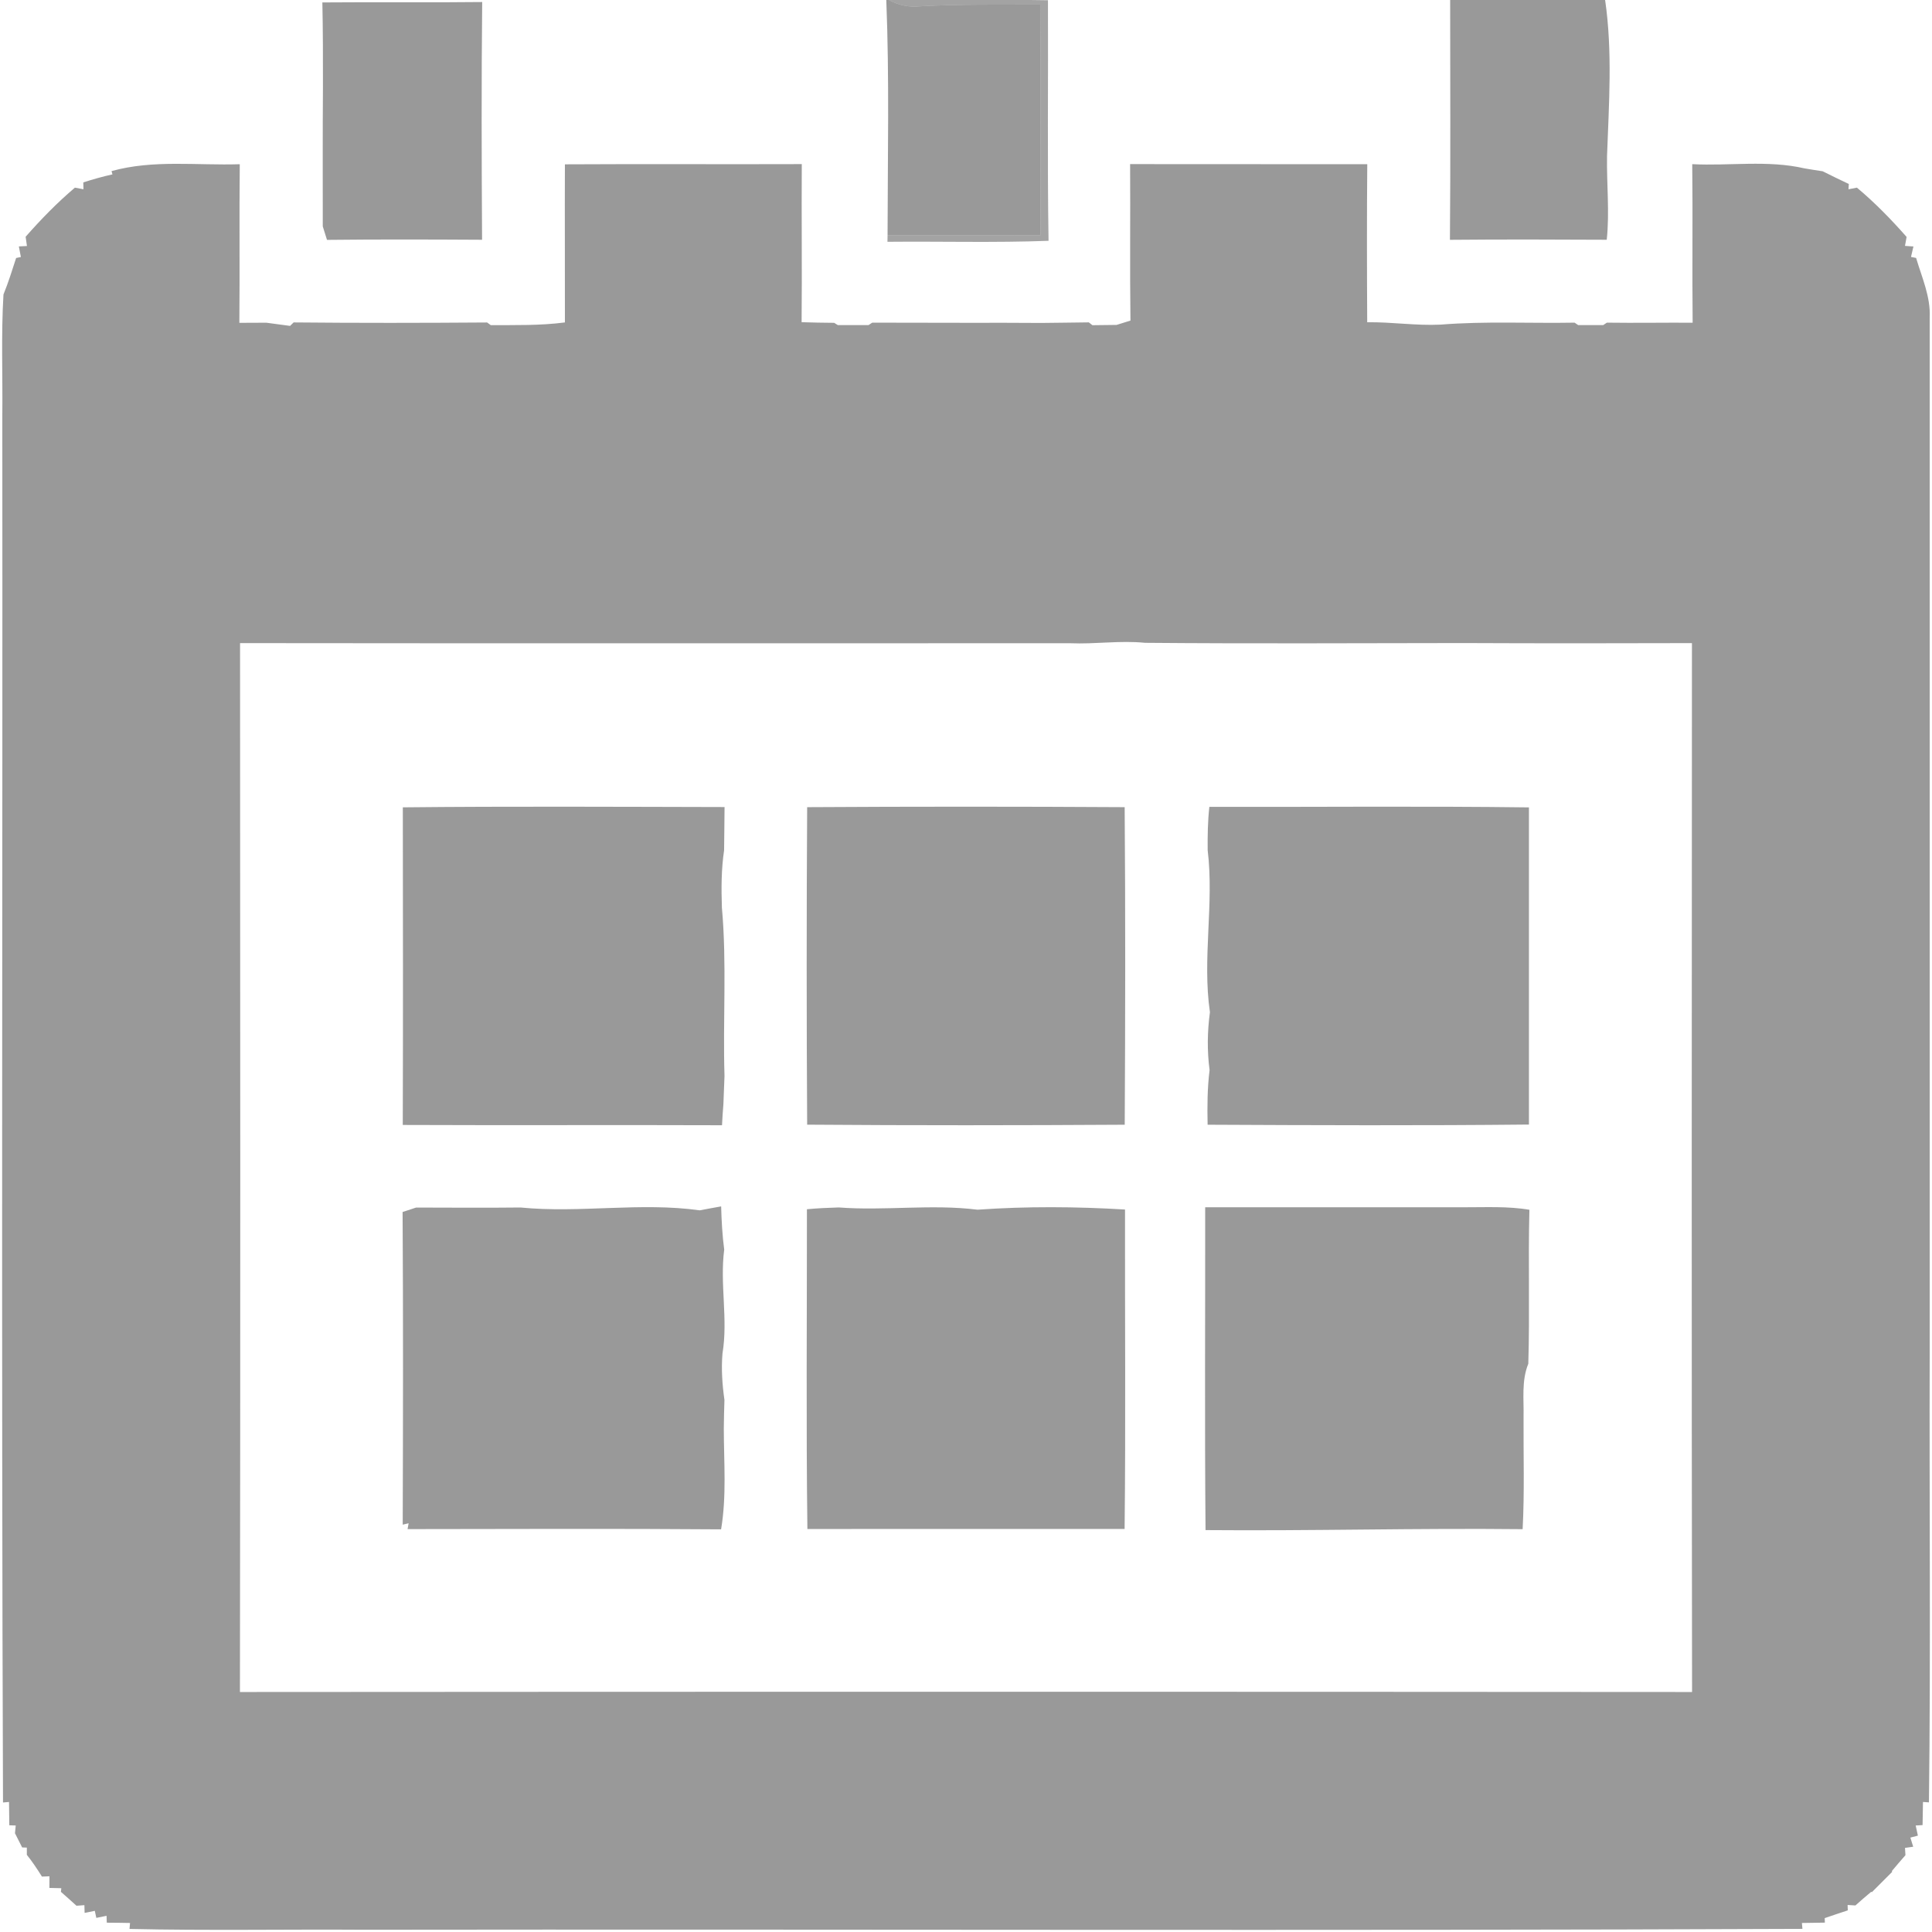 <?xml version="1.0" encoding="UTF-8" ?>
<!DOCTYPE svg PUBLIC "-//W3C//DTD SVG 1.1//EN" "http://www.w3.org/Graphics/SVG/1.1/DTD/svg11.dtd">
<svg width="334pt" height="334pt" viewBox="0 0 334 334" version="1.1" xmlns="http://www.w3.org/2000/svg">
<g id="#999999ff">
<path fill="#999999" opacity="1.00" d=" M 153.22 0.00 L 153.68 0.00 C 155.32 0.90 157.18 1.30 159.05 1.09 C 165.97 0.70 172.90 0.83 179.83 0.79 C 179.93 14.08 179.82 27.38 179.89 40.67 C 171.08 40.71 162.26 40.67 153.44 40.66 C 153.46 27.11 153.76 13.55 153.22 0.00 Z" />
<path fill="#999999" opacity="1.00" d=" M 250.70 0.00 L 277.49 0.00 C 278.79 8.94 278.14 18.01 277.82 26.99 C 277.74 31.81 278.28 36.64 277.77 41.45 C 268.73 41.40 259.70 41.38 250.66 41.46 C 250.78 27.64 250.70 13.82 250.70 0.00 Z" />
<path fill="#999999" opacity="1.00" d=" M 55.73 0.42 C 64.94 0.34 74.15 0.46 83.36 0.35 C 83.22 14.05 83.26 27.75 83.34 41.45 C 74.41 41.40 65.47 41.37 56.53 41.47 C 56.35 40.89 55.98 39.72 55.80 39.14 C 55.80 31.08 55.77 23.02 55.83 14.96 C 55.84 10.11 55.83 5.27 55.73 0.42 Z" />
<path fill="#999999" opacity="1.00" d=" M 19.28 29.58 C 26.51 27.57 34.06 28.63 41.45 28.39 C 41.35 37.53 41.47 46.67 41.38 55.81 C 42.93 55.81 44.49 55.81 46.04 55.79 C 47.41 55.98 48.78 56.16 50.15 56.34 L 50.76 55.74 C 61.91 55.85 73.06 55.83 84.21 55.75 L 84.84 56.21 C 89.12 56.19 93.41 56.30 97.66 55.74 C 97.68 46.63 97.62 37.52 97.66 28.41 C 111.31 28.33 124.96 28.42 138.61 28.37 C 138.55 37.48 138.67 46.59 138.58 55.70 C 140.45 55.76 142.33 55.80 144.21 55.81 L 144.84 56.20 C 146.61 56.19 148.38 56.19 150.15 56.20 L 150.79 55.78 C 156.87 55.78 162.95 55.79 169.03 55.81 C 170.34 55.81 171.65 55.81 172.97 55.80 C 175.31 55.82 177.65 55.81 180.00 55.83 C 182.74 55.79 185.48 55.78 188.23 55.73 L 188.86 56.22 C 190.25 56.20 191.64 56.18 193.03 56.17 C 193.63 55.98 194.83 55.61 195.43 55.42 C 195.31 46.41 195.43 37.39 195.37 28.37 C 209.04 28.39 222.70 28.37 236.37 28.39 C 236.29 37.50 236.31 46.60 236.36 55.71 C 240.59 55.65 244.81 56.33 249.05 56.12 C 256.75 55.50 264.49 55.92 272.21 55.78 L 272.83 56.20 C 274.27 56.20 275.72 56.20 277.16 56.20 L 277.79 55.78 C 282.73 55.85 287.68 55.76 292.62 55.79 C 292.52 46.65 292.66 37.51 292.55 28.38 C 299.01 28.71 305.61 27.64 311.97 29.11 C 313.01 29.29 314.05 29.45 315.10 29.61 C 316.60 30.36 318.10 31.09 319.62 31.81 L 319.56 32.72 C 319.93 32.65 320.66 32.51 321.02 32.44 C 324.12 35.03 326.94 37.93 329.61 40.96 C 329.54 41.35 329.40 42.12 329.33 42.51 L 330.79 42.61 C 330.68 43.06 330.47 43.97 330.37 44.42 L 331.25 44.59 C 332.25 47.97 333.78 51.30 333.60 54.91 C 333.61 114.59 333.61 174.28 333.60 233.97 C 333.52 259.84 333.79 285.72 333.47 311.59 L 332.44 311.52 C 332.41 312.85 332.39 314.18 332.37 315.52 L 331.18 315.59 C 331.28 316.02 331.46 316.90 331.56 317.34 L 330.26 317.68 L 330.75 319.26 C 330.40 319.31 329.69 319.41 329.33 319.46 C 329.35 319.78 329.39 320.41 329.41 320.72 C 328.62 321.62 327.84 322.53 327.07 323.45 L 327.10 323.62 C 325.94 324.79 324.78 325.95 323.61 327.11 L 323.48 327.06 C 322.56 327.83 321.65 328.61 320.76 329.41 C 320.42 329.39 319.74 329.35 319.41 329.33 L 319.44 330.26 C 318.10 330.69 316.78 331.15 315.45 331.60 L 315.48 332.38 C 314.15 332.40 312.83 332.41 311.51 332.44 L 311.60 333.46 C 228.71 333.81 145.82 333.50 62.93 333.61 C 49.42 333.52 35.90 333.78 22.39 333.47 L 22.48 332.44 C 21.14 332.41 19.80 332.40 18.46 332.39 L 18.42 331.20 C 17.98 331.29 17.09 331.47 16.65 331.56 L 16.39 330.34 C 15.95 330.43 15.07 330.61 14.63 330.70 L 14.59 329.36 C 14.25 329.39 13.56 329.44 13.22 329.46 C 12.33 328.65 11.43 327.84 10.53 327.06 L 10.60 326.43 C 10.08 326.42 9.06 326.40 8.54 326.38 C 8.55 325.88 8.55 324.87 8.55 324.37 C 8.23 324.38 7.57 324.40 7.25 324.42 C 6.44 323.12 5.59 321.85 4.64 320.66 C 4.64 320.35 4.64 319.72 4.64 319.41 L 3.83 319.38 C 3.52 318.77 2.90 317.54 2.59 316.93 C 2.62 316.60 2.69 315.93 2.72 315.59 L 1.61 315.55 C 1.59 314.20 1.58 312.86 1.56 311.52 L 0.52 311.61 C 0.22 231.74 0.47 151.86 0.40 71.98 C 0.48 64.96 0.18 57.93 0.60 50.91 C 1.44 48.85 2.10 46.72 2.79 44.60 L 3.61 44.43 C 3.52 43.98 3.35 43.06 3.26 42.60 L 4.66 42.53 C 4.60 42.13 4.49 41.33 4.43 40.93 C 7.08 37.92 9.88 35.04 12.95 32.44 C 13.32 32.51 14.06 32.65 14.43 32.72 L 14.40 31.53 C 16.07 31.00 17.74 30.52 19.44 30.15 L 19.28 29.58 M 41.50 111.18 C 41.53 171.63 41.57 232.07 41.48 292.51 C 125.16 292.45 208.84 292.45 292.52 292.51 C 292.43 232.07 292.47 171.63 292.50 111.18 C 279.33 111.22 266.16 111.23 252.99 111.17 C 234.65 111.19 216.30 111.29 197.96 111.13 C 193.65 110.69 189.33 111.39 185.01 111.20 C 137.18 111.20 89.34 111.24 41.50 111.18 Z" />
<path fill="#999999" opacity="1.00" d=" M 69.64 139.57 C 88.18 139.38 106.72 139.48 125.26 139.52 C 125.23 142.01 125.22 144.51 125.18 147.00 C 124.69 150.28 124.69 153.60 124.80 156.91 C 125.67 166.58 124.95 176.30 125.25 186.00 C 125.18 187.63 125.11 189.26 125.06 190.89 C 124.96 192.10 124.88 193.31 124.82 194.53 C 106.43 194.46 88.03 194.56 69.63 194.48 C 69.69 176.17 69.66 157.87 69.64 139.57 Z" />
<path fill="#999999" opacity="1.00" d=" M 139.54 139.54 C 157.84 139.43 176.14 139.43 194.43 139.54 C 194.57 157.84 194.54 176.14 194.44 194.44 C 176.14 194.55 157.84 194.57 139.54 194.43 C 139.43 176.14 139.43 157.84 139.54 139.54 Z" />
<path fill="#999999" opacity="1.00" d=" M 209.07 139.49 C 227.48 139.53 245.91 139.34 264.32 139.58 C 264.31 157.86 264.33 176.14 264.32 194.41 C 245.80 194.60 227.28 194.53 208.77 194.44 C 208.70 191.29 208.72 188.12 209.11 184.99 C 208.67 181.67 208.72 178.31 209.17 174.99 C 207.82 165.68 209.91 156.28 208.78 146.98 C 208.76 144.48 208.79 141.98 209.07 139.49 Z" />
<path fill="#999999" opacity="1.00" d=" M 69.60 209.53 C 70.18 209.34 71.35 208.95 71.93 208.76 C 77.95 208.77 83.97 208.82 89.99 208.75 C 100.28 209.76 110.68 207.80 120.97 209.24 C 122.20 209.00 123.43 208.78 124.67 208.56 C 124.74 211.05 124.87 213.55 125.20 216.03 C 124.42 222.00 125.89 228.03 124.90 234.00 C 124.68 236.68 124.86 239.36 125.24 242.01 C 125.18 243.67 125.15 245.34 125.13 247.00 C 125.14 252.80 125.63 258.64 124.66 264.39 C 106.59 264.25 88.53 264.33 70.46 264.35 L 70.64 263.34 L 69.62 263.58 C 69.68 245.56 69.71 227.55 69.60 209.53 Z" />
<path fill="#999999" opacity="1.00" d=" M 139.50 209.05 C 141.33 208.88 143.17 208.79 145.00 208.74 C 152.97 209.35 161.02 208.13 168.99 209.13 C 177.46 208.53 186.02 208.59 194.49 209.10 C 194.46 227.51 194.62 245.92 194.42 264.32 C 176.14 264.33 157.86 264.31 139.58 264.33 C 139.35 245.90 139.51 227.47 139.50 209.05 Z" />
<path fill="#999999" opacity="1.00" d=" M 208.35 208.71 C 223.25 208.71 238.14 208.71 253.04 208.71 C 256.83 208.72 260.64 208.51 264.40 209.14 C 264.17 218.01 264.48 226.89 264.21 235.76 C 263.01 238.70 263.46 241.92 263.39 245.01 C 263.35 251.45 263.57 257.91 263.23 264.36 C 244.95 264.16 226.68 264.68 208.41 264.52 C 208.25 245.91 208.37 227.31 208.35 208.71 Z" />
</g>
<g id="#4f4f4f85">
<path fill="#4f4f4f" opacity="0.52" d=" M 153.68 0.00 L 178.09 0.00 L 181.17 0.04 C 181.23 13.91 181.05 27.77 181.27 41.63 C 171.99 41.98 162.70 41.71 153.42 41.80 L 153.44 40.66 C 162.26 40.67 171.08 40.71 179.89 40.67 C 179.82 27.38 179.93 14.08 179.83 0.79 C 172.90 0.83 165.97 0.70 159.05 1.09 C 157.18 1.30 155.32 0.90 153.68 0.00 Z" />
</g>
</svg>
